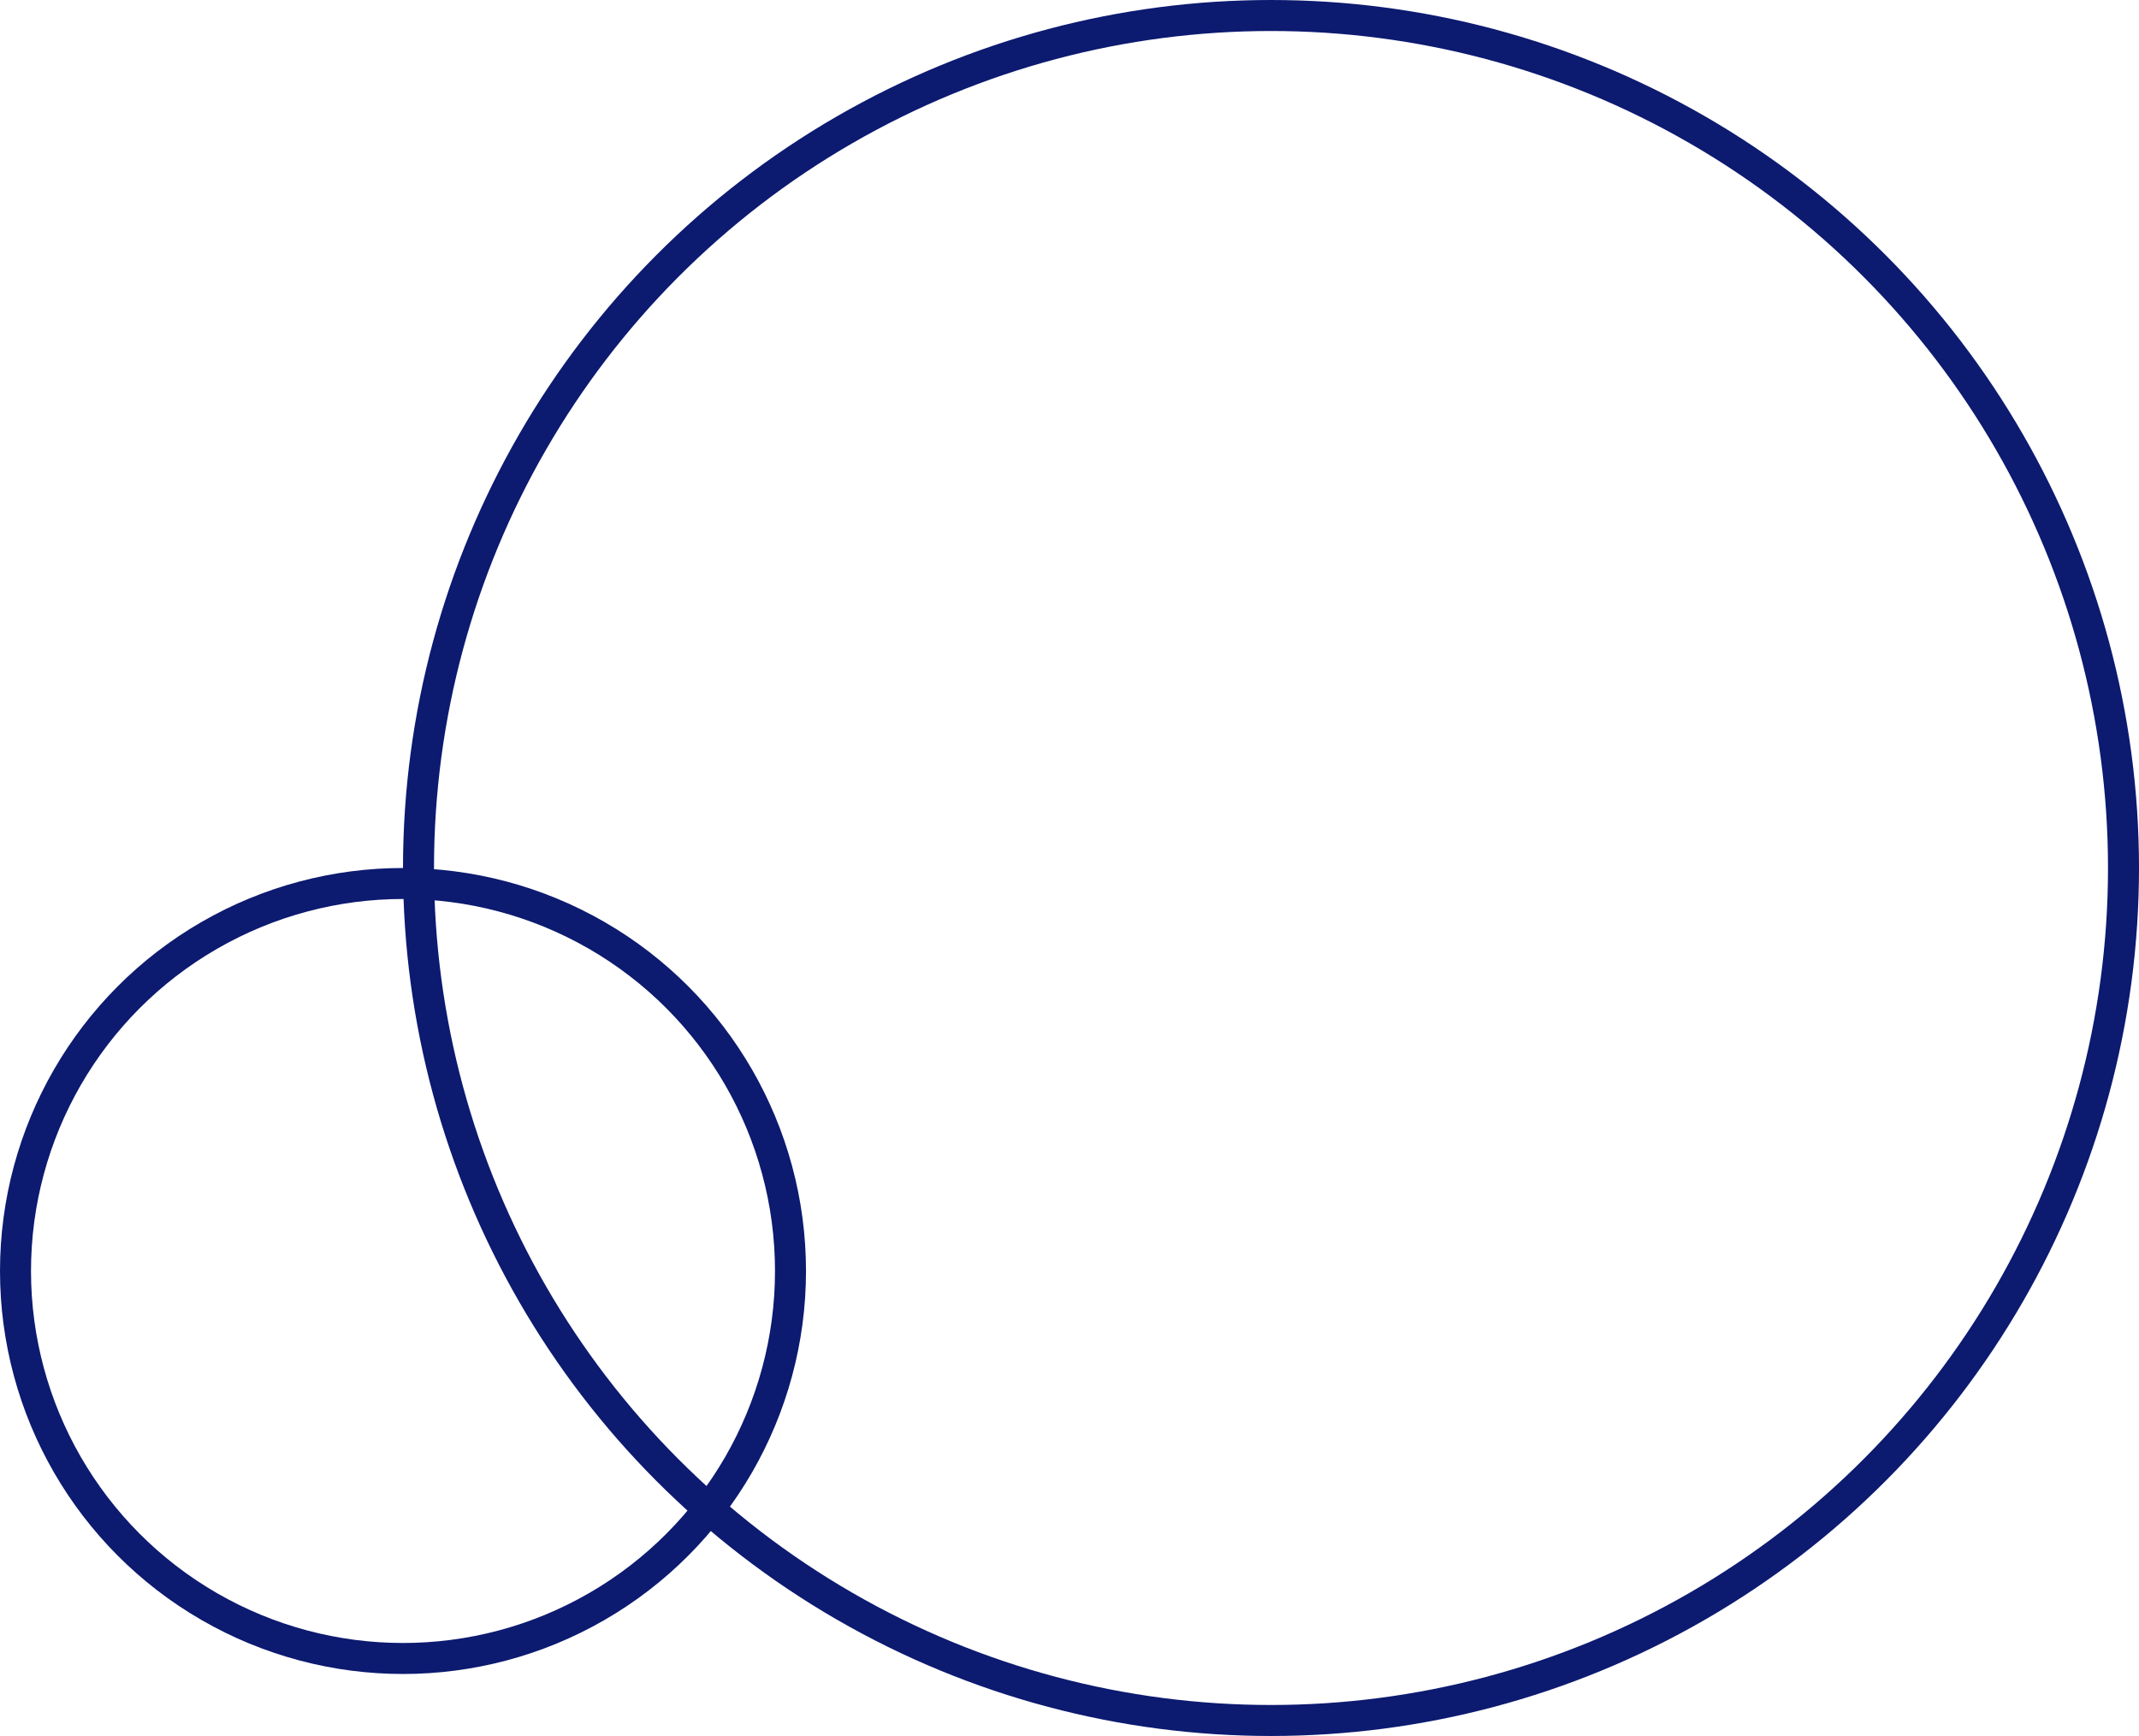 <svg xmlns="http://www.w3.org/2000/svg" width="69" height="56" viewBox="0 0 69 56">
  <g id="Group_80" data-name="Group 80" transform="translate(-763 -1370.252)">
    <g id="Ellipse_6" data-name="Ellipse 6" transform="translate(763 1398.252)" fill="none" stroke="#0c1a70" stroke-width="1">
      <circle cx="13" cy="13" r="13" stroke="none"/>
      <circle cx="13" cy="13" r="12.5" fill="none"/>
    </g>
    <g id="Ellipse_7" data-name="Ellipse 7" transform="translate(776 1370.252)" fill="none" stroke="#0c1a70" stroke-width="1">
      <circle cx="28" cy="28" r="28" stroke="none"/>
      <circle cx="28" cy="28" r="27.5" fill="none"/>
    </g>
  </g>
</svg>
